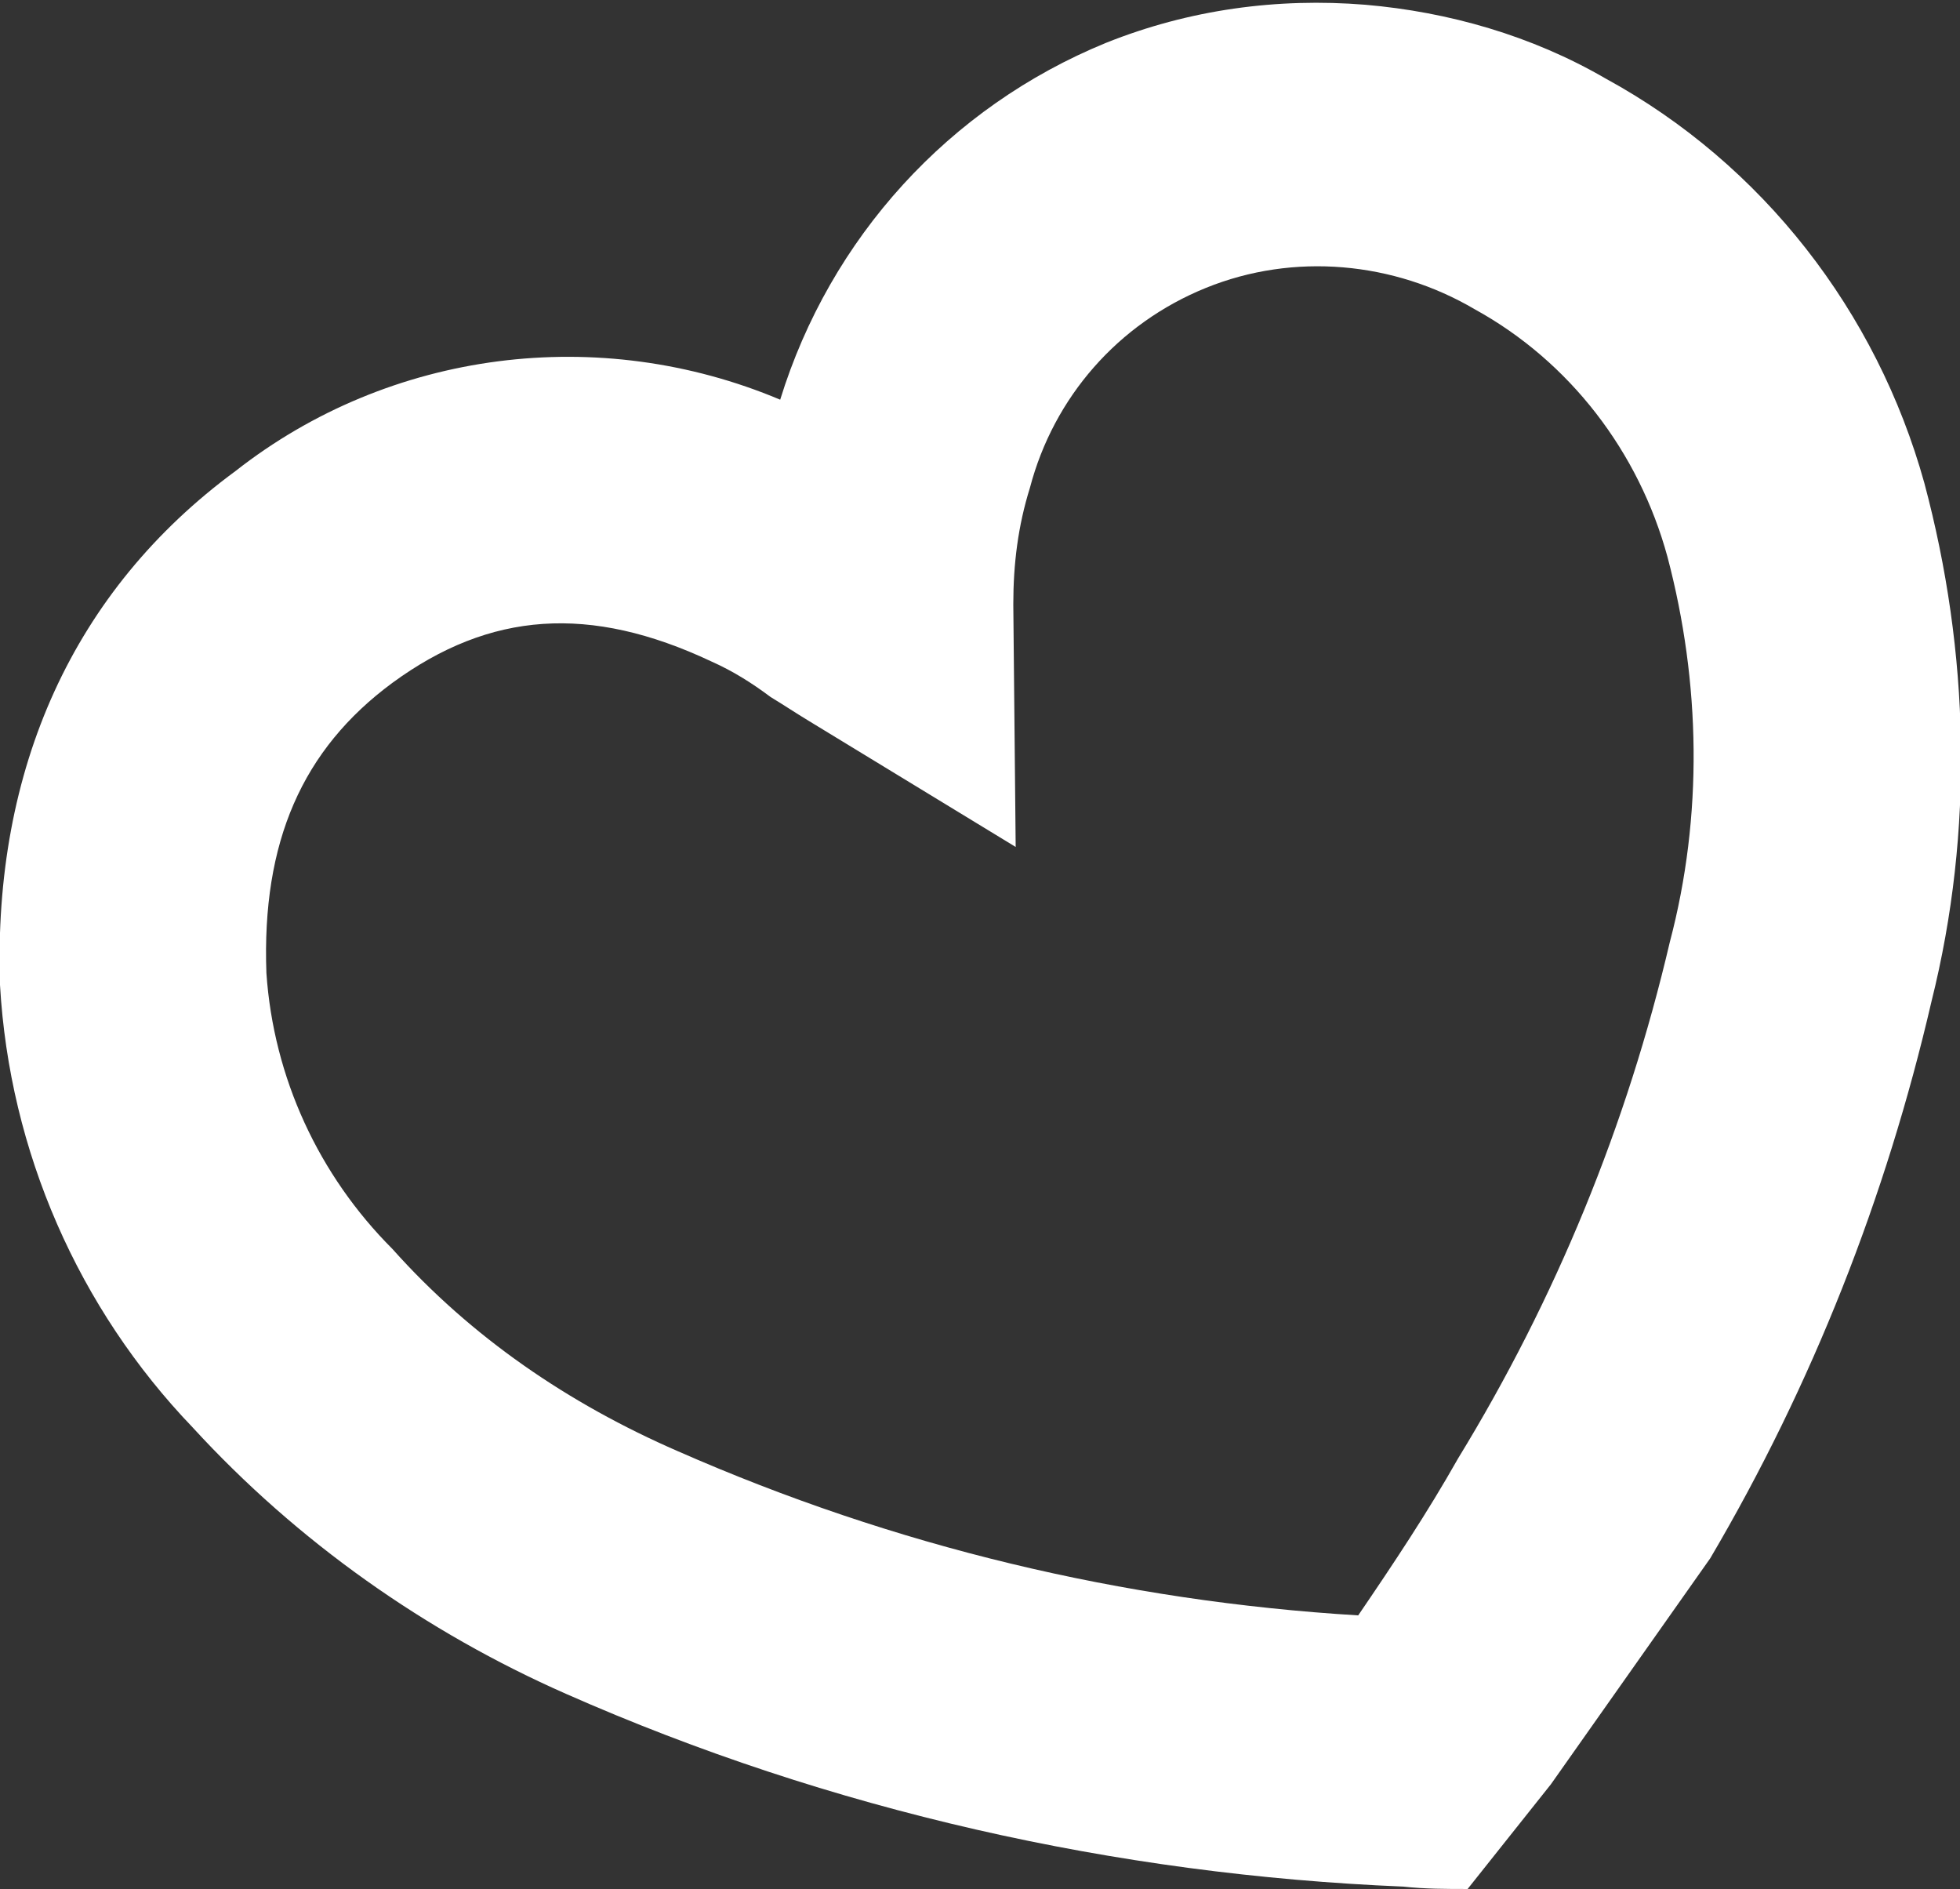 <?xml version="1.0" encoding="utf-8"?>
<!-- Generator: Adobe Illustrator 25.3.1, SVG Export Plug-In . SVG Version: 6.00 Build 0)  -->
<svg version="1.1" id="Ebene_1" xmlns="http://www.w3.org/2000/svg" xmlns:xlink="http://www.w3.org/1999/xlink" x="0px" y="0px"
	 viewBox="0 0 82.4 79.4" style="enable-background:new 0 0 82.4 79.4;" xml:space="preserve">
<rect x="0" y="0" width="82.4" height="79.4" fill="#333333" stroke="none"/>
<style type="text/css">
	.st0{fill:#FFFFFF;}
</style>
<g id="Herz">
	<path id="Pfad_40" class="st0" d="M71.9,65.5c4.3-7.3,7.4-15.2,9.3-23.4c1.8-7.2,1.6-14.7-0.3-21.8c-2-7.2-6.8-13.4-13.4-17
		c-3.1-1.8-6.6-2.8-10.1-3.1C53.7-0.1,50,0.4,46.5,1.8c-6.6,2.7-11.6,8.2-13.7,15c-7.6-3.2-16.4-2.1-22.9,3
		C3.1,24.8-0.3,32.3,0,41.4C0.4,48.4,3.3,55,8.1,60c4.4,4.8,9.8,8.6,15.7,11.2c11.1,4.9,23.1,7.6,35.2,8.1l0,0l0,0
		c0.9,0.1,1.8,0.1,2.7,0.1l3.5-4.4L71.9,65.5z M57.1,67.9C47.2,67.3,37.6,65,28.5,61c-4.6-2-8.7-4.8-12-8.5c-3.1-3.1-5-7.2-5.3-11.6
		c-0.2-5.5,1.5-9.4,5.3-12.2c4.1-3,8.3-3.3,13.4-0.9c0.9,0.4,1.7,0.9,2.5,1.5c0.5,0.3,1.1,0.7,1.6,1l8.7,5.3l-0.1-10.2
		c0-1.7,0.2-3.3,0.7-4.9l0,0c1-3.8,3.7-6.9,7.4-8.4S58.6,11,62,13c4,2.2,6.9,6,8.1,10.4c1.4,5.3,1.5,10.9,0.1,16.2
		c-1.8,7.7-4.8,15-8.9,21.7C60,63.6,58.6,65.7,57.1,67.9z"/>
</g>
</svg>
